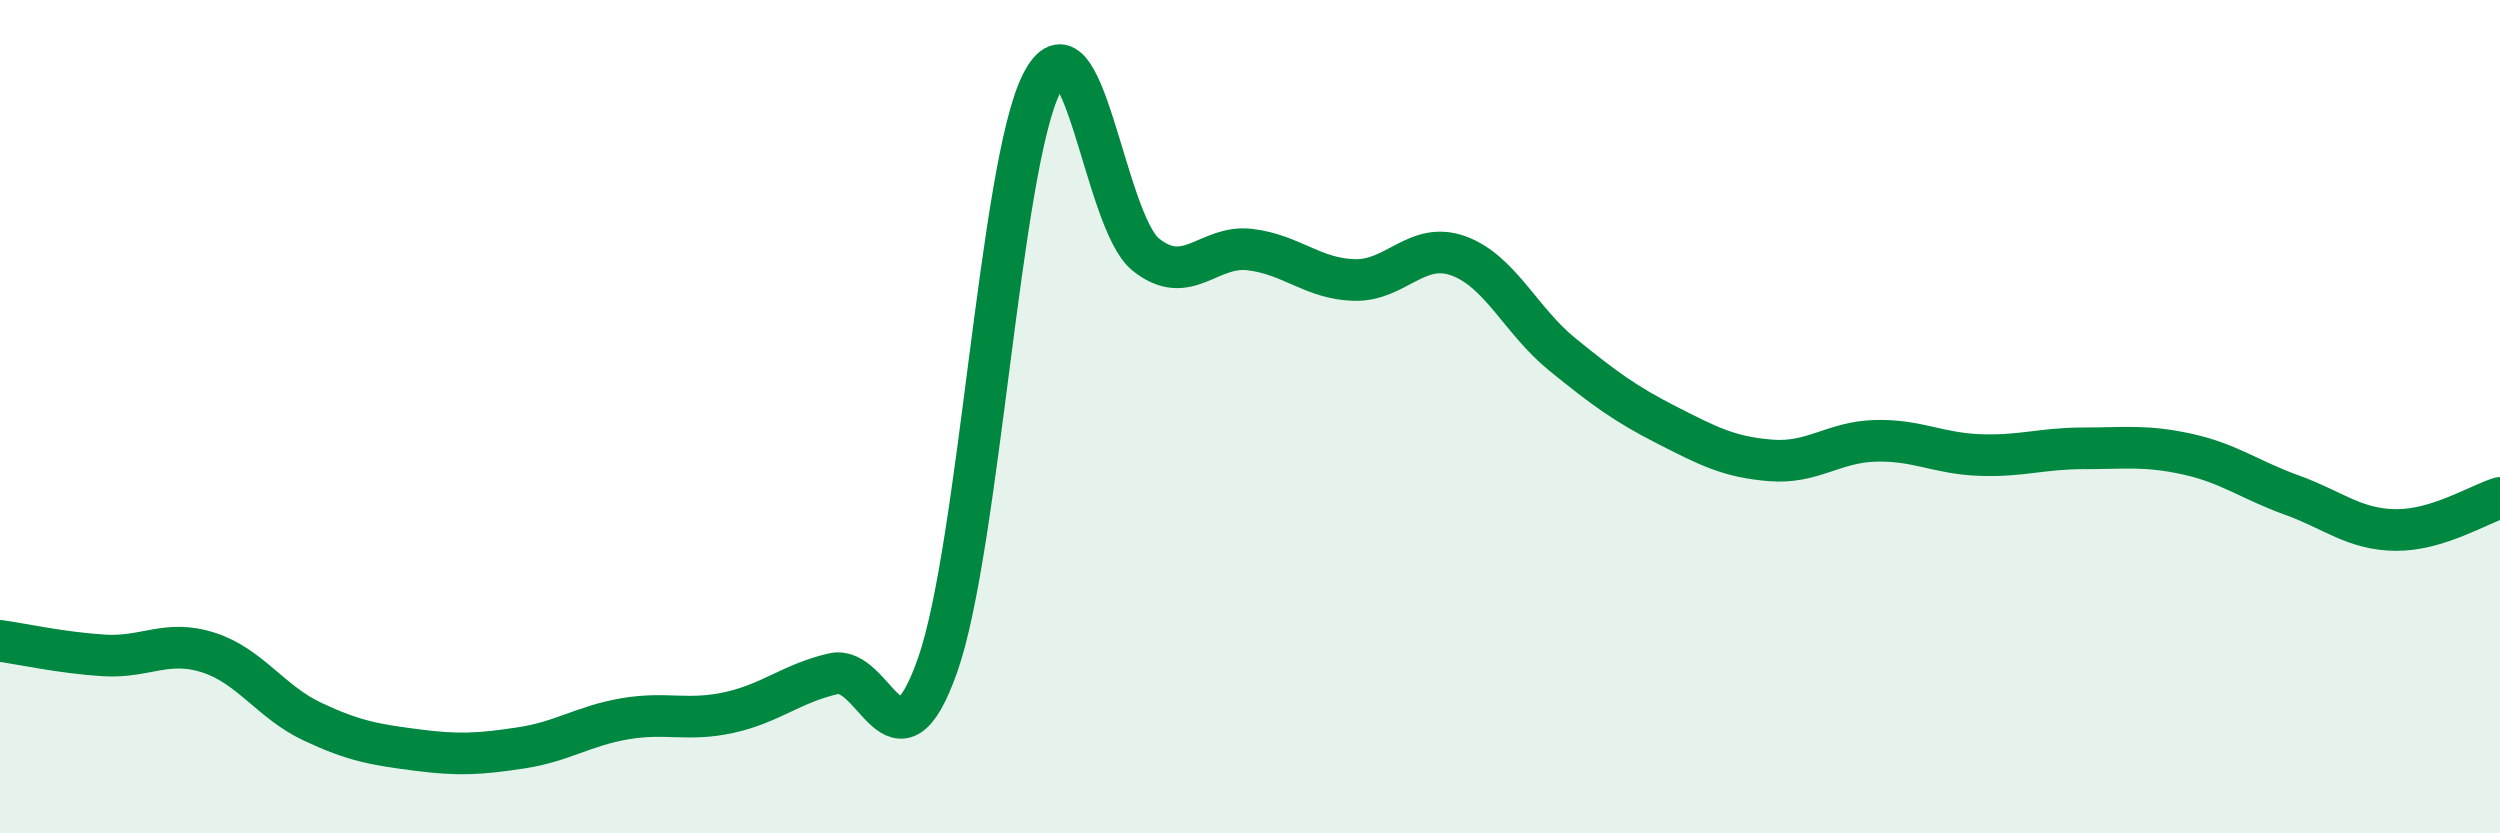
    <svg width="60" height="20" viewBox="0 0 60 20" xmlns="http://www.w3.org/2000/svg">
      <path
        d="M 0,15.38 C 0.5,15.45 1.5,15.67 2.5,15.73 C 3.5,15.79 4,15.34 5,15.66 C 6,15.98 6.5,16.85 7.5,17.32 C 8.5,17.79 9,17.87 10,18 C 11,18.13 11.5,18.1 12.5,17.95 C 13.5,17.8 14,17.42 15,17.25 C 16,17.08 16.5,17.32 17.5,17.1 C 18.5,16.88 19,16.4 20,16.17 C 21,15.94 21.5,18.8 22.5,15.97 C 23.5,13.14 24,3.97 25,2 C 26,0.03 26.5,5.31 27.5,6.11 C 28.5,6.91 29,5.87 30,5.99 C 31,6.11 31.5,6.69 32.5,6.72 C 33.5,6.75 34,5.78 35,6.14 C 36,6.5 36.5,7.7 37.5,8.51 C 38.5,9.32 39,9.69 40,10.2 C 41,10.71 41.5,10.97 42.5,11.05 C 43.5,11.13 44,10.61 45,10.58 C 46,10.55 46.5,10.88 47.5,10.92 C 48.5,10.96 49,10.76 50,10.76 C 51,10.76 51.5,10.68 52.5,10.9 C 53.5,11.12 54,11.52 55,11.88 C 56,12.24 56.5,12.71 57.5,12.72 C 58.5,12.73 59.5,12.1 60,11.95L60 20L0 20Z"
        fill="#008740"
        opacity="0.1"
        stroke-linecap="round"
        stroke-linejoin="round"
      />
      <path
        d="M 0,15.38 C 0.5,15.45 1.5,15.67 2.5,15.73 C 3.5,15.79 4,15.34 5,15.66 C 6,15.98 6.5,16.85 7.5,17.32 C 8.5,17.79 9,17.87 10,18 C 11,18.13 11.5,18.1 12.5,17.95 C 13.5,17.8 14,17.42 15,17.25 C 16,17.08 16.5,17.32 17.5,17.1 C 18.5,16.88 19,16.4 20,16.17 C 21,15.94 21.5,18.8 22.5,15.97 C 23.5,13.14 24,3.97 25,2 C 26,0.03 26.5,5.31 27.5,6.11 C 28.5,6.91 29,5.87 30,5.99 C 31,6.11 31.5,6.69 32.5,6.72 C 33.5,6.75 34,5.78 35,6.14 C 36,6.5 36.5,7.7 37.5,8.51 C 38.5,9.32 39,9.69 40,10.2 C 41,10.71 41.5,10.97 42.5,11.05 C 43.5,11.13 44,10.61 45,10.58 C 46,10.55 46.5,10.88 47.5,10.92 C 48.5,10.96 49,10.76 50,10.76 C 51,10.76 51.5,10.68 52.5,10.9 C 53.5,11.12 54,11.52 55,11.88 C 56,12.24 56.5,12.71 57.5,12.72 C 58.5,12.73 59.5,12.1 60,11.95"
        stroke="#008740"
        stroke-width="1"
        fill="none"
        stroke-linecap="round"
        stroke-linejoin="round"
      />
    </svg>
  